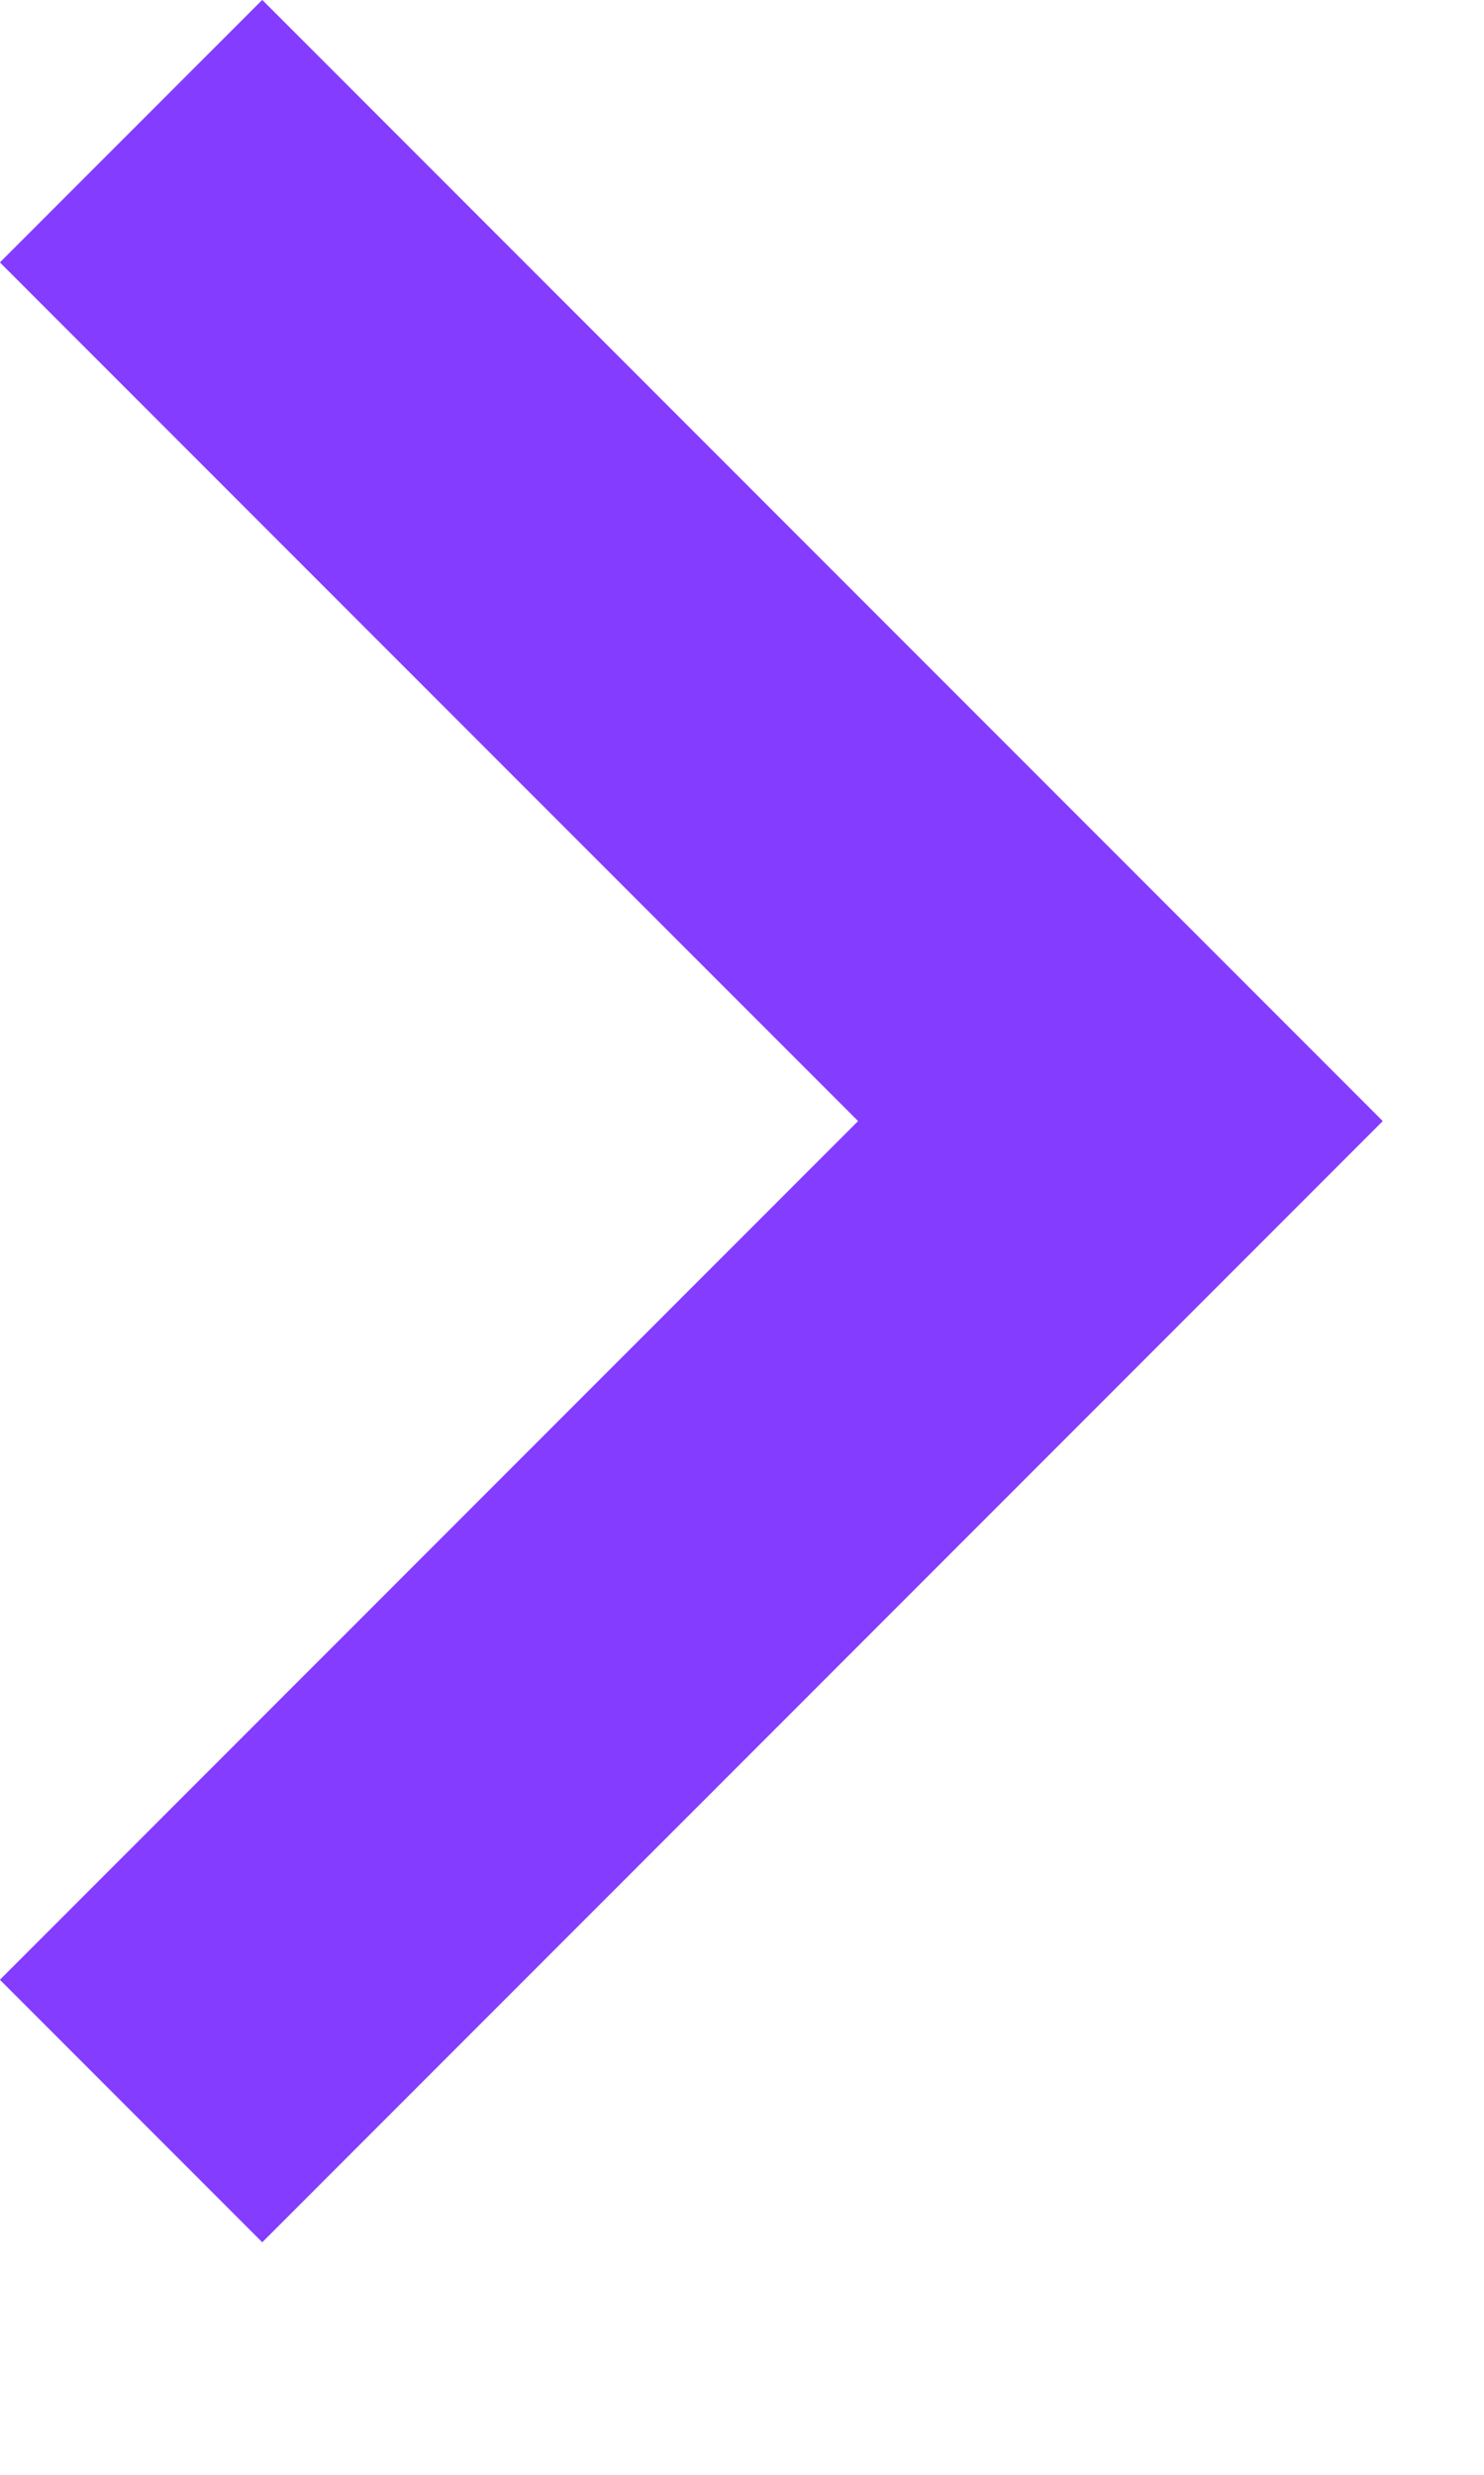 <svg width="6" height="10" viewBox="0 0 6 10" fill="none" xmlns="http://www.w3.org/2000/svg">
<g clip-path="url(#clip0_15497_1015)">
<path d="M0.53 0.53L4.53 4.53L0.53 8.53" stroke="#843CFF" stroke-width="1.5" stroke-miterlimit="10"/>
</g>
<defs>
<clipPath id="clip0_15497_1015">
<rect width="5.591" height="9.061" fill="white"/>
</clipPath>
</defs>
</svg>
